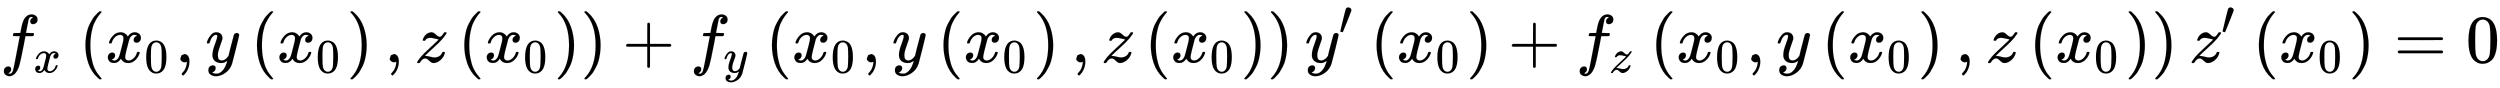 <svg xmlns="http://www.w3.org/2000/svg" xmlns:xlink="http://www.w3.org/1999/xlink" style="vertical-align:-.88ex" width="85.457ex" height="3.009ex" viewBox="0 -916.9 36793.7 1295.7"><defs><path id="f" stroke-width="1" d="M21 287q0 14 15 48t48 71 74 36q41 0 66-23t26-64q-2-19-3-21 0-3-16-46t-33-97-16-86q0-43 14-60t42-18q23 0 43 11t31 23 27 33q0 1 5 20t14 59 19 74q38 150 42 157 13 27 43 27 13 0 21-7t11-12 2-9q0-13-49-210T391-23q-28-83-97-132t-138-50q-45 0-79 22t-34 66q0 22 7 37t19 22 20 10 17 3q44 0 44-42 0-20-12-35t-23-20-13-5l-3-1q2-5 19-12t34-7h8q17 0 26 2 33 9 61 38t43 62 23 56 8 30l-6-4q-6-4-19-11T270-6q-20-5-39-5-46 0-81 22t-46 71q-1 7-1 31 0 57 35 149t35 117v14q0 3-4 7t-11 4h-4q-23 0-42-19t-30-41-17-42-8-22q-2-2-16-2H27q-6 6-6 9z"/><path id="a" stroke-width="1" d="M118-162q2 0 6-2t11-3 12-1q13 0 24 13t16 29q10 27 34 153t46 240 22 115v3h-47q-47 0-50 2-4 3-4 10l7 28q2 5 8 5t47 1q48 0 48 1 0 2 9 50t12 58q37 165 146 165 37-2 61-22t24-53q0-36-21-52t-42-17q-44 0-44 42 0 19 11 33t24 21l9 5q-16 6-30 6-12 0-23-10t-15-28q-7-29-16-78t-16-83-7-36q0-2 55-2 45 0 52-1t11-6q1-4-2-17t-5-16q-2-5-9-5t-54-1h-56l-23-122Q301 15 282-47q-27-85-70-126-37-32-73-32-32 0-58 19t-26 54q0 37 21 54t42 17q44 0 44-42 0-19-11-33t-24-21l-9-5z"/><path id="c" stroke-width="1" d="M94 250q0 69 10 131t23 107 37 88 38 67 42 52 33 34 25 21h17q14 0 14-9 0-3-17-21t-41-53-49-86-42-138-17-193 17-192 41-139 49-86 42-53 17-21q0-9-15-9h-16l-28 24q-94 85-137 212T94 250z"/><path id="d" stroke-width="1" d="M96 585q56 81 153 81 48 0 96-26t78-92q37-83 37-228 0-155-43-237-20-42-55-67t-61-31-51-7q-26 0-52 6t-61 32-55 67q-43 82-43 237 0 174 57 265zm225 12q-30 32-71 32-42 0-72-32-25-26-33-72t-8-192q0-158 8-208t36-79q28-30 69-30 40 0 68 30 29 30 36 84t8 203q0 145-8 191t-33 73z"/><path id="e" stroke-width="1" d="M78 35v25l16 43 43 18q28 0 50-25t23-88q0-35-9-68t-21-57-26-41-24-27-13-9q-4 0-13 9t-9 13q0 4 11 16t25 30 26 50 16 73V9l-1-1q-2-1-5-2t-6-3-9-2-12-1q-27 0-44 17z"/><path id="b" stroke-width="1" d="M52 289q7 42 54 97t116 56q35 0 64-18t43-45q42 63 101 63 37 0 64-22t28-59q0-29-14-47t-27-22-23-4q-19 0-31 11t-12 29q0 46 50 63-11 13-40 13-13 0-19-2-38-16-56-66-60-221-60-258 0-28 16-40t35-12q37 0 73 33t49 81q3 10 6 11t16 2h4q15 0 15-8 0-1-2-11-16-57-62-101T333-11q-70 0-106 63-41-62-94-62h-6q-49 0-70 26T35 71q0 32 19 52t45 20q43 0 43-42 0-20-12-35t-23-20-13-5l-3-1q0-1 6-4t16-7 19-3q36 0 62 45 9 16 23 68t28 108 16 66q5 27 5 39 0 28-15 40t-34 12q-40 0-75-32t-49-82q-2-9-5-10t-16-2H58q-6 6-6 11z"/><path id="g" stroke-width="1" d="M60 749l4 1h22l28-24q94-85 137-212t43-264q0-68-10-131T261 12t-37-88-38-67-41-51-32-33-23-19l-4-4H63q-3 0-5 3t-3 9q1 1 11 13Q221-64 221 250T66 725q-10 12-11 13 0 8 5 11z"/><path id="h" stroke-width="1" d="M347 338q-10 0-53 11t-63 11q-20 0-34-4t-23-10-12-11-7-11l-2-4q-3-3-15-3-21 0-21 8 0 5 3 14 13 39 43 67t66 34q12 2 17 2 25 0 45-17t38-33 38-17q22 0 44 33t23 33q1 1 15 1h13q6-6 6-8 0-4-5-14t-14-21-17-22-14-19l-7-9q-43-51-136-135T160 106l-12-12 15-1q22 0 64-11t63-11q38 0 70 19t42 50q4 9 7 11t15 2q19 0 19-10 0-5-1-9-17-62-66-103t-98-42q-26 0-46 17t-39 34-38 17q-44 0-79-60-6-8-17-8H41q-6 6-6 9 0 15 58 86 39 45 132 130t115 108q12 16 7 16z"/><path id="i" stroke-width="1" d="M56 237v13l14 20h299v150l1 150q10 13 19 13 13 0 20-15V270h298q15-8 15-20t-15-20H409V-68q-8-14-18-14h-4q-12 0-18 14v298H70q-14 7-14 20z"/><path id="j" stroke-width="1" d="M79 43q-6 0-27 6T30 61q0 7 55 232t61 235q15 32 52 32 20 0 42-15t22-44q0-5-2-15-1-7-87-223T84 45t-5-2z"/><path id="k" stroke-width="1" d="M56 347q0 13 14 20h637q15-8 15-20 0-11-14-19l-318-1H72q-16 5-16 20zm0-194q0 15 16 20h636q14-10 14-20 0-13-15-20H70q-14 7-14 20z"/></defs><g fill="currentColor" stroke="currentColor" stroke-width="0" transform="scale(1 -1)"><use xlink:href="#a"/><use x="693" y="-213" transform="scale(.707)" xlink:href="#b"/><g transform="translate(1161)"><use xlink:href="#c"/><g transform="translate(389)"><use xlink:href="#b"/><use x="809" y="-213" transform="scale(.707)" xlink:href="#d"/></g><use x="1415" xlink:href="#e"/><use x="1861" xlink:href="#f"/><g transform="translate(2525)"><use xlink:href="#c"/><g transform="translate(389)"><use xlink:href="#b"/><use x="809" y="-213" transform="scale(.707)" xlink:href="#d"/></g><use x="1415" xlink:href="#g"/></g><use x="4497" xlink:href="#e"/><use x="4942" xlink:href="#h"/><g transform="translate(5577)"><use xlink:href="#c"/><g transform="translate(389)"><use xlink:href="#b"/><use x="809" y="-213" transform="scale(.707)" xlink:href="#d"/></g><use x="1415" xlink:href="#g"/></g><use x="7383" xlink:href="#g"/></g><use x="9156" xlink:href="#i"/><g transform="translate(10157)"><use xlink:href="#a"/><use x="693" y="-213" transform="scale(.707)" xlink:href="#f"/></g><g transform="translate(11266)"><use xlink:href="#c"/><g transform="translate(389)"><use xlink:href="#b"/><use x="809" y="-213" transform="scale(.707)" xlink:href="#d"/></g><use x="1415" xlink:href="#e"/><use x="1861" xlink:href="#f"/><g transform="translate(2525)"><use xlink:href="#c"/><g transform="translate(389)"><use xlink:href="#b"/><use x="809" y="-213" transform="scale(.707)" xlink:href="#d"/></g><use x="1415" xlink:href="#g"/></g><use x="4497" xlink:href="#e"/><use x="4942" xlink:href="#h"/><g transform="translate(5577)"><use xlink:href="#c"/><g transform="translate(389)"><use xlink:href="#b"/><use x="809" y="-213" transform="scale(.707)" xlink:href="#d"/></g><use x="1415" xlink:href="#g"/></g><use x="7383" xlink:href="#g"/></g><g transform="translate(19205)"><use xlink:href="#f"/><use x="706" y="583" transform="scale(.707)" xlink:href="#j"/></g><g transform="translate(20166)"><use xlink:href="#c"/><g transform="translate(389)"><use xlink:href="#b"/><use x="809" y="-213" transform="scale(.707)" xlink:href="#d"/></g><use x="1415" xlink:href="#g"/></g><use x="22194" xlink:href="#i"/><g transform="translate(23195)"><use xlink:href="#a"/><use x="693" y="-213" transform="scale(.707)" xlink:href="#h"/></g><g transform="translate(24283)"><use xlink:href="#c"/><g transform="translate(389)"><use xlink:href="#b"/><use x="809" y="-213" transform="scale(.707)" xlink:href="#d"/></g><use x="1415" xlink:href="#e"/><use x="1861" xlink:href="#f"/><g transform="translate(2525)"><use xlink:href="#c"/><g transform="translate(389)"><use xlink:href="#b"/><use x="809" y="-213" transform="scale(.707)" xlink:href="#d"/></g><use x="1415" xlink:href="#g"/></g><use x="4497" xlink:href="#e"/><use x="4942" xlink:href="#h"/><g transform="translate(5577)"><use xlink:href="#c"/><g transform="translate(389)"><use xlink:href="#b"/><use x="809" y="-213" transform="scale(.707)" xlink:href="#d"/></g><use x="1415" xlink:href="#g"/></g><use x="7383" xlink:href="#g"/></g><g transform="translate(32222)"><use xlink:href="#h"/><use x="663" y="583" transform="scale(.707)" xlink:href="#j"/></g><g transform="translate(33153)"><use xlink:href="#c"/><g transform="translate(389)"><use xlink:href="#b"/><use x="809" y="-213" transform="scale(.707)" xlink:href="#d"/></g><use x="1415" xlink:href="#g"/></g><use x="35236" xlink:href="#k"/><use x="36293" xlink:href="#d"/></g></svg>